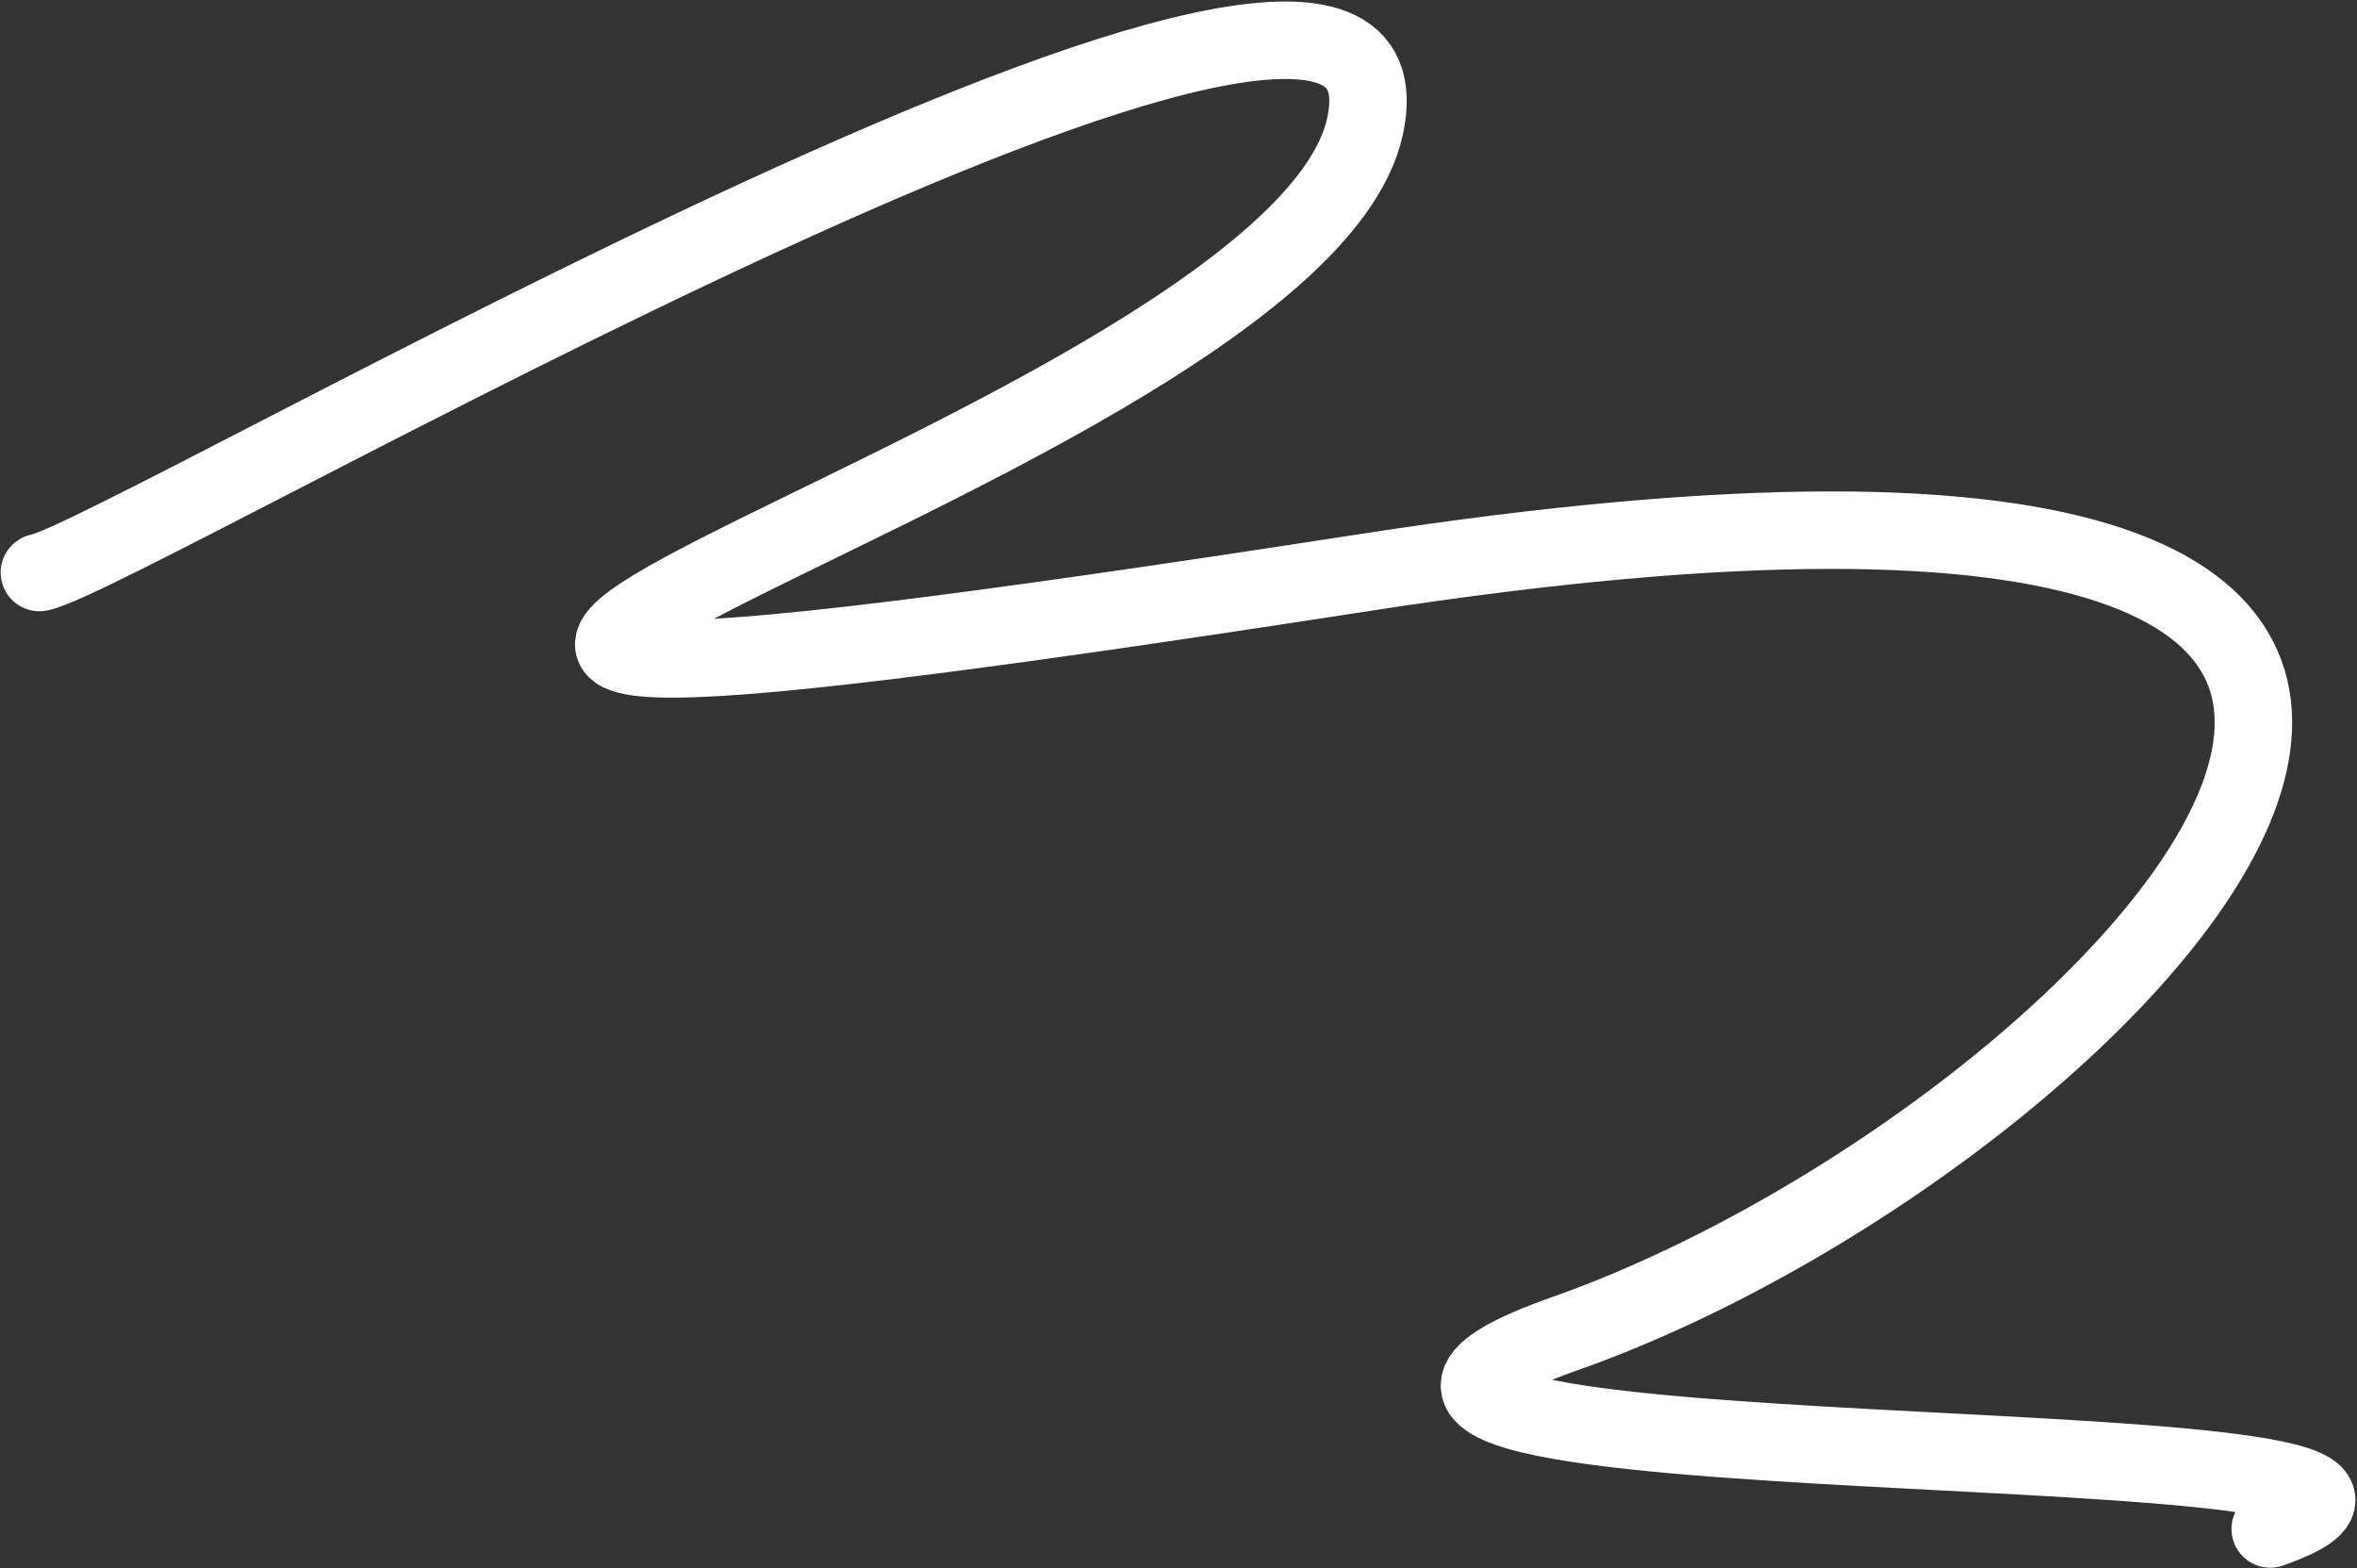 <?xml version="1.0" encoding="UTF-8"?> <svg xmlns="http://www.w3.org/2000/svg" width="1004" height="668" viewBox="0 0 1004 668" fill="none"><rect x="0" y="0" width="1004" height="668" fill="#333333" stroke="none"/><path d="M16.779 243.85C52.795 237.017 614.068 -91.074 581.367 54.228C548.666 199.531 -121.869 352.619 581.367 243.85C1223.21 144.578 905.879 483.612 666.724 567.99C475.401 635.492 1104.45 602.632 967.027 651.235" stroke="white" stroke-width="33" stroke-linecap="round"></path></svg> 